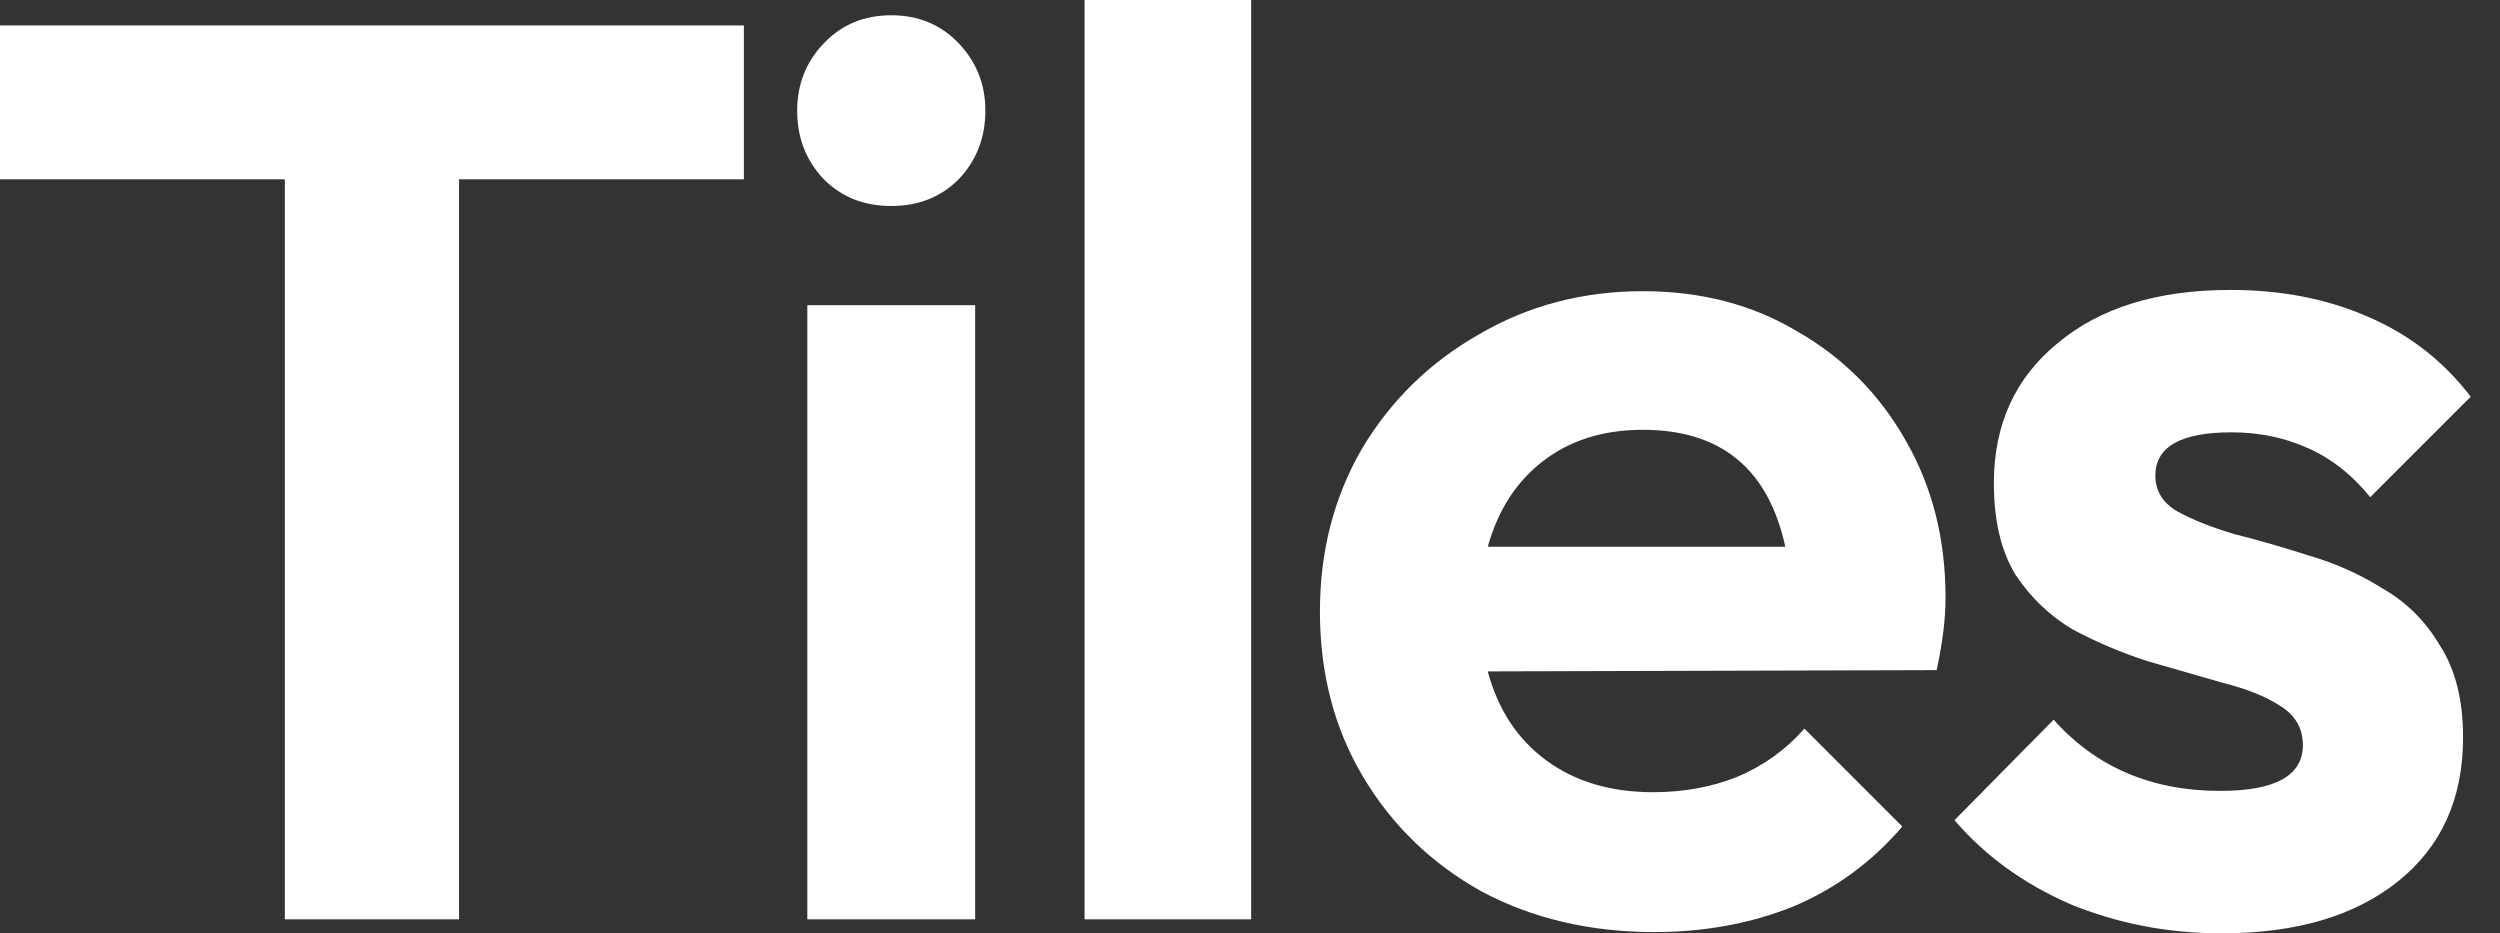 <svg width="75" height="28" viewBox="0 0 75 28" fill="none" xmlns="http://www.w3.org/2000/svg">
<rect x="0" y="0" width="75" height="28" fill="#333333" stroke="none"/>
<path d="M8.545 27.58V5.379H0V0.763H22.316V5.379H13.771V27.58H8.545Z" fill="white"/>
<path d="M26.738 6.18C25.924 6.18 25.25 5.913 24.716 5.379C24.182 4.819 23.915 4.133 23.915 3.319C23.915 2.53 24.182 1.856 24.716 1.297C25.25 0.738 25.924 0.458 26.738 0.458C27.551 0.458 28.225 0.738 28.759 1.297C29.293 1.856 29.561 2.53 29.561 3.319C29.561 4.133 29.293 4.819 28.759 5.379C28.225 5.913 27.551 6.18 26.738 6.18ZM24.22 27.58V9.155H29.255V27.58H24.22Z" fill="white"/>
<path d="M32.538 27.58V0H37.535V27.58H32.538Z" fill="white"/>
<path d="M49.63 27.962C47.697 27.962 45.968 27.555 44.442 26.741C42.942 25.902 41.759 24.758 40.895 23.308C40.03 21.858 39.598 20.205 39.598 18.349C39.598 16.543 40.017 14.915 40.856 13.466C41.721 12.016 42.891 10.872 44.366 10.033C45.841 9.168 47.481 8.736 49.287 8.736C51.042 8.736 52.593 9.143 53.941 9.956C55.314 10.745 56.395 11.838 57.183 13.237C57.972 14.61 58.366 16.174 58.366 17.929C58.366 18.565 58.277 19.29 58.099 20.104L44.633 20.142C44.938 21.286 45.523 22.176 46.388 22.812C47.252 23.448 48.321 23.766 49.592 23.766C50.508 23.766 51.347 23.613 52.11 23.308C52.898 22.977 53.572 22.494 54.132 21.858L57.069 24.796C56.154 25.864 55.06 26.665 53.788 27.199C52.517 27.707 51.131 27.962 49.63 27.962ZM49.287 12.894C48.092 12.894 47.087 13.212 46.273 13.847C45.485 14.458 44.938 15.31 44.633 16.403H53.559C53.051 14.064 51.627 12.894 49.287 12.894Z" fill="white"/>
<path d="M66.644 28C65.042 28 63.529 27.707 62.105 27.123C60.706 26.512 59.549 25.673 58.634 24.605L61.609 21.591C62.881 23.015 64.546 23.727 66.606 23.727C68.259 23.727 69.086 23.27 69.086 22.354C69.086 21.846 68.857 21.451 68.399 21.172C67.967 20.892 67.395 20.663 66.683 20.485C65.971 20.282 65.22 20.065 64.432 19.837C63.644 19.582 62.893 19.264 62.181 18.883C61.495 18.476 60.922 17.929 60.465 17.242C60.032 16.53 59.816 15.615 59.816 14.496C59.816 12.741 60.452 11.342 61.724 10.3C62.995 9.232 64.725 8.698 66.912 8.698C68.438 8.698 69.811 8.965 71.031 9.499C72.278 10.033 73.308 10.834 74.121 11.902L71.108 14.915C70.548 14.229 69.912 13.733 69.2 13.428C68.514 13.123 67.763 12.97 66.95 12.97C65.424 12.97 64.661 13.402 64.661 14.267C64.661 14.725 64.877 15.081 65.309 15.335C65.767 15.589 66.339 15.818 67.026 16.022C67.738 16.2 68.488 16.416 69.277 16.67C70.065 16.899 70.803 17.23 71.489 17.662C72.201 18.069 72.773 18.641 73.206 19.379C73.664 20.091 73.892 21.006 73.892 22.125C73.892 23.956 73.244 25.393 71.947 26.436C70.65 27.479 68.882 28 66.644 28Z" fill="white"/>
</svg>

